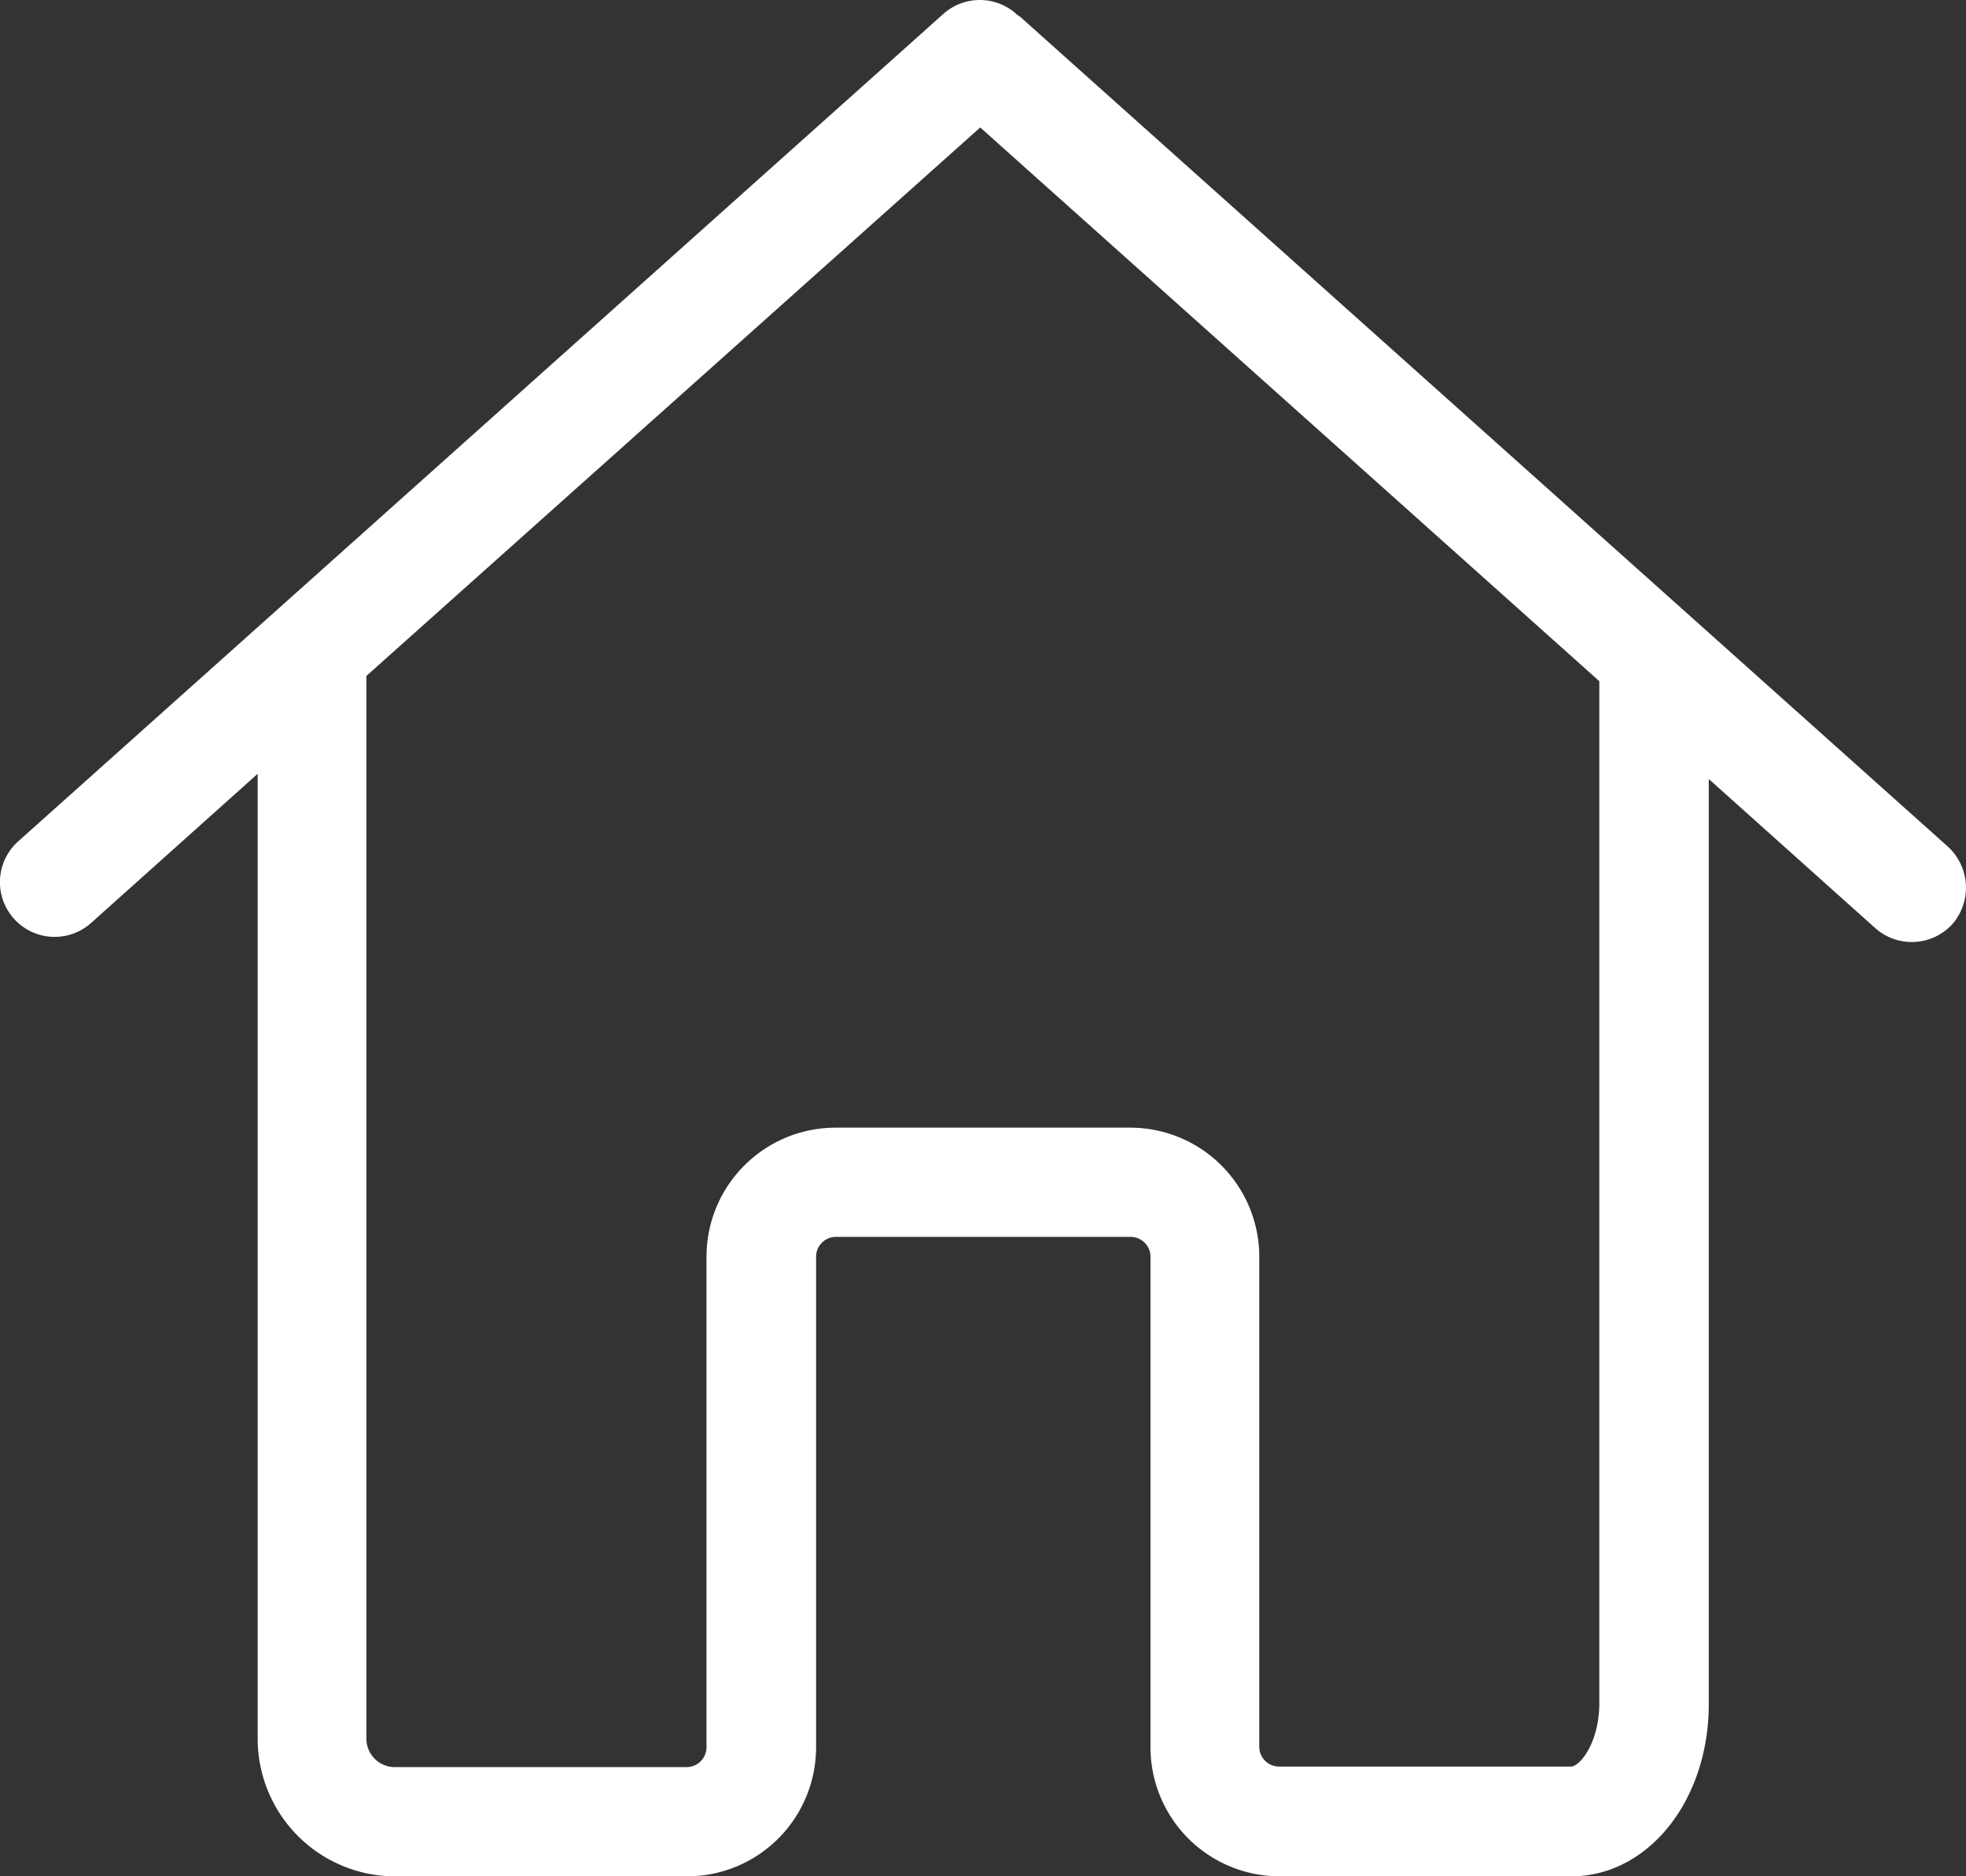 <?xml version="1.0" encoding="UTF-8"?>
<svg xmlns="http://www.w3.org/2000/svg" width="34.158" height="32.593" class="c-usp__icon">
  <rect width="100%" height="100%" fill="#333333" stroke="none"/>
  <defs></defs>
  <path fill="#fff" d="M33.843 14.706L17.769.331a.451.451 0 00-.091-.07.951.951 0 00-1.286-.021L.317 14.614a.95.95 0 001.265 1.419l2.895-2.592v16.763a2.391 2.391 0 002.389 2.389h5.072a2.243 2.243 0 002.241-2.241v-8.523a.345.345 0 01.344-.344h5.122a.345.345 0 01.344.344v8.522a2.243 2.243 0 002.241 2.241h5.07c1.335 0 2.389-1.314 2.389-2.993V13.532l2.895 2.592a.955.955 0 001.342-.077.967.967 0 00-.083-1.341zm-6.056 4.686v10.194c0 .681-.337 1.1-.492 1.1h-5.072a.345.345 0 01-.344-.344v-8.513a2.243 2.243 0 00-2.241-2.241h-5.122a2.243 2.243 0 00-2.241 2.241v8.522a.345.345 0 01-.344.344H6.858a.493.493 0 01-.492-.492V11.741l10.665-9.527 10.756 9.618v7.559z"></path>
</svg>
